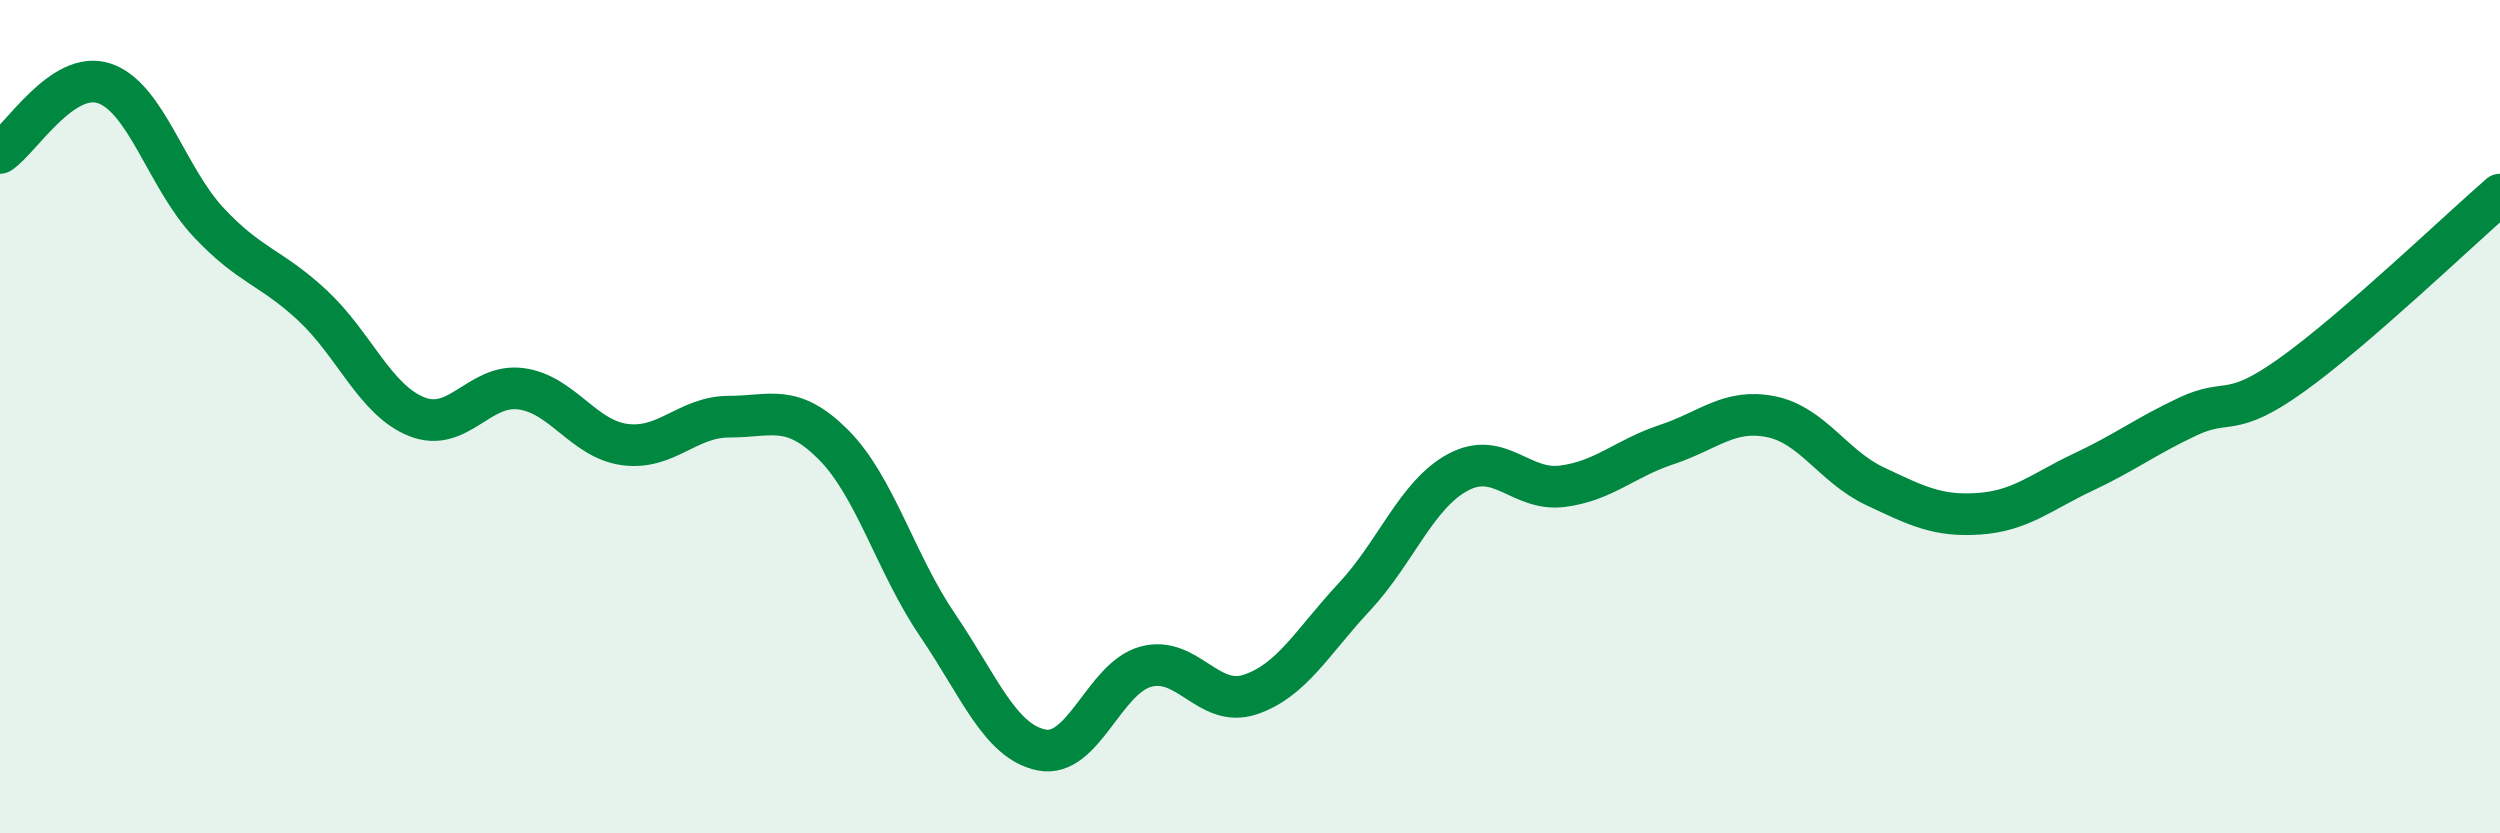 
    <svg width="60" height="20" viewBox="0 0 60 20" xmlns="http://www.w3.org/2000/svg">
      <path
        d="M 0,3.67 C 0.5,3.34 1.5,1.67 2.5,2 C 3.5,2.33 4,4.26 5,5.33 C 6,6.4 6.5,6.4 7.5,7.33 C 8.5,8.26 9,9.6 10,10 C 11,10.4 11.5,9.2 12.5,9.33 C 13.5,9.46 14,10.54 15,10.67 C 16,10.8 16.5,10 17.5,10 C 18.5,10 19,9.67 20,10.67 C 21,11.67 21.5,13.53 22.5,15 C 23.5,16.47 24,17.8 25,18 C 26,18.2 26.5,16.27 27.5,16 C 28.5,15.73 29,17 30,16.67 C 31,16.34 31.5,15.4 32.5,14.33 C 33.5,13.26 34,11.86 35,11.33 C 36,10.8 36.5,11.8 37.5,11.67 C 38.5,11.54 39,11 40,10.67 C 41,10.34 41.5,9.8 42.5,10 C 43.5,10.2 44,11.2 45,11.67 C 46,12.14 46.5,12.4 47.5,12.33 C 48.5,12.26 49,11.8 50,11.33 C 51,10.86 51.5,10.47 52.5,10 C 53.5,9.53 53.5,10.07 55,9 C 56.5,7.93 59,5.54 60,4.67L60 20L0 20Z"
        fill="#008740"
        opacity="0.1"
        stroke-linecap="round"
        stroke-linejoin="round"
      />
      <path
        d="M 0,3.67 C 0.5,3.34 1.5,1.67 2.5,2 C 3.5,2.33 4,4.26 5,5.33 C 6,6.4 6.5,6.4 7.5,7.33 C 8.5,8.26 9,9.6 10,10 C 11,10.4 11.5,9.2 12.5,9.33 C 13.5,9.46 14,10.54 15,10.67 C 16,10.8 16.5,10 17.5,10 C 18.5,10 19,9.67 20,10.67 C 21,11.67 21.5,13.53 22.5,15 C 23.5,16.47 24,17.8 25,18 C 26,18.2 26.5,16.27 27.5,16 C 28.5,15.73 29,17 30,16.67 C 31,16.34 31.5,15.4 32.5,14.33 C 33.5,13.26 34,11.86 35,11.33 C 36,10.8 36.5,11.8 37.5,11.67 C 38.5,11.54 39,11 40,10.67 C 41,10.34 41.5,9.8 42.5,10 C 43.5,10.2 44,11.2 45,11.67 C 46,12.14 46.5,12.4 47.5,12.33 C 48.5,12.26 49,11.8 50,11.33 C 51,10.86 51.5,10.47 52.5,10 C 53.5,9.53 53.5,10.07 55,9 C 56.5,7.93 59,5.54 60,4.67"
        stroke="#008740"
        stroke-width="1"
        fill="none"
        stroke-linecap="round"
        stroke-linejoin="round"
      />
    </svg>
  